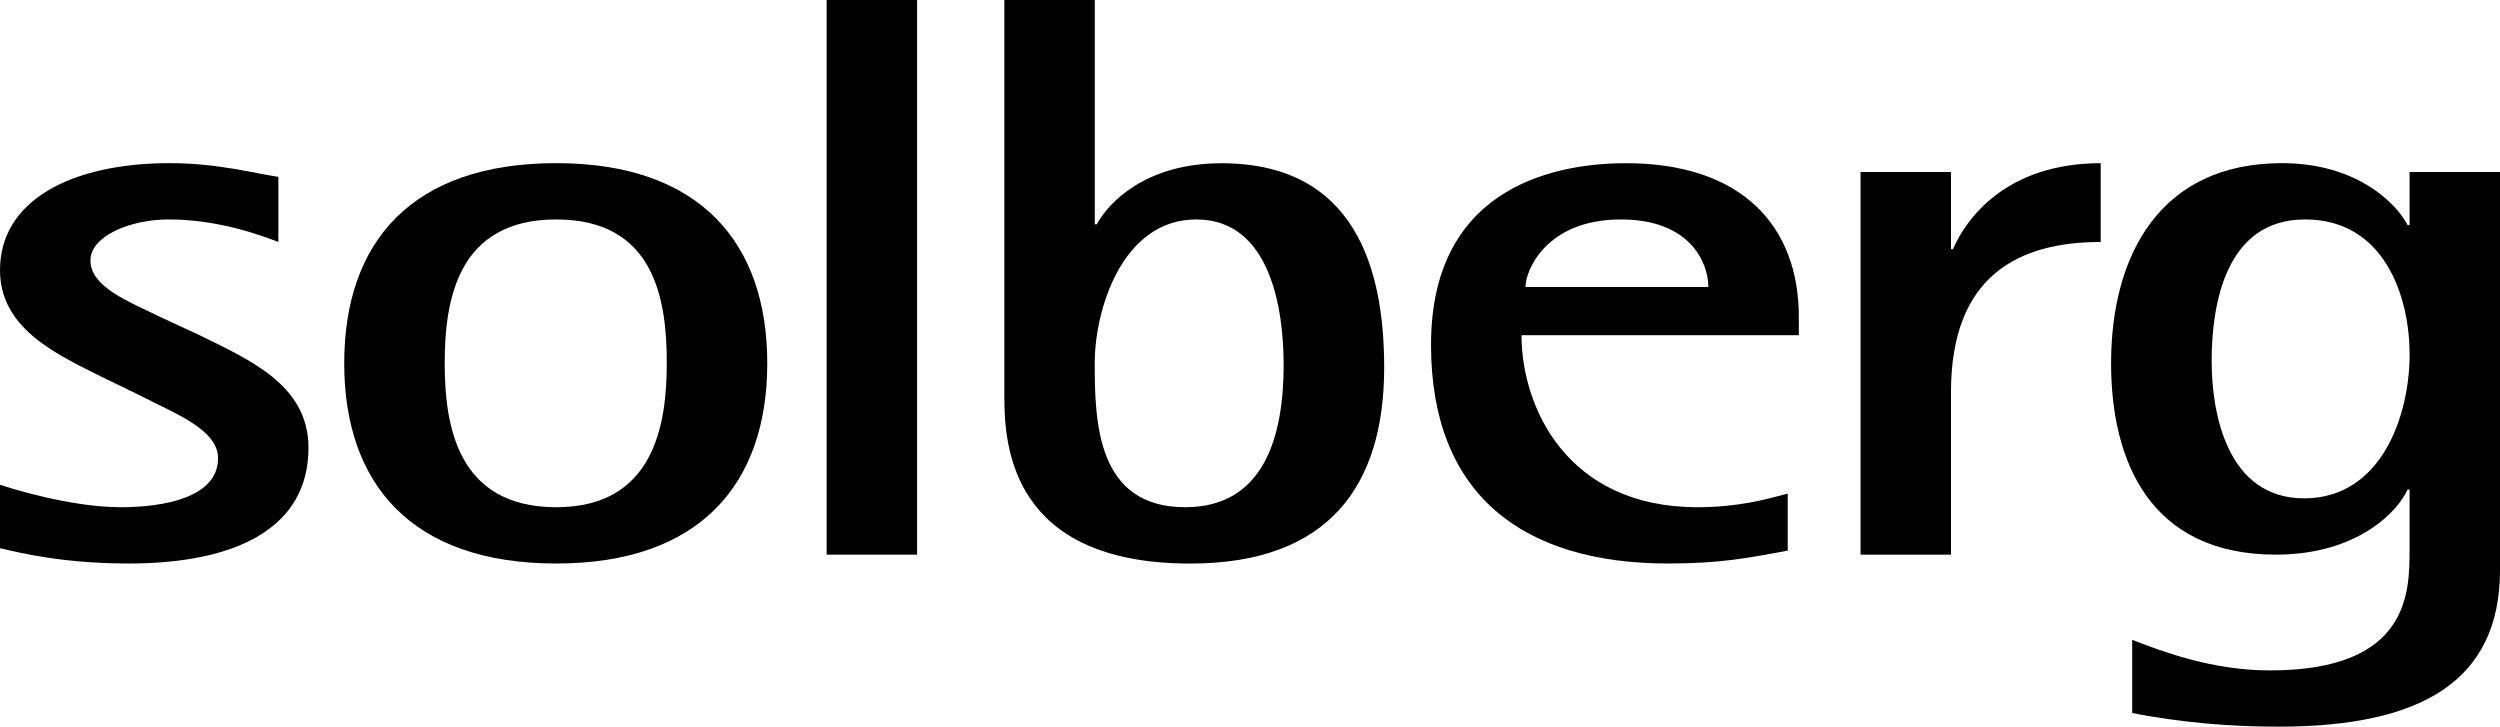 <?xml version="1.0" encoding="UTF-8"?><svg id="Lager_2" xmlns="http://www.w3.org/2000/svg" viewBox="0 0 502.3 146.01"><g id="Lager_1-2"><g><path d="M32.1,63.64c-6.26-3.07-13.93-5.98-13.93-11.31,0-4.85,7.87-8.24,15.75-8.24,10.5,0,19.38,3.55,22.01,4.52v-13.08c-4.64-.65-12.11-2.75-21.81-2.75C14.13,32.79,0,40.38,0,54.27c0,11.31,10.5,16.48,19.18,20.83l9.29,4.52c6.46,3.39,15.34,6.62,15.34,12.44,0,7.91-10.9,9.85-19.58,9.85-10.1,0-22.41-3.88-24.23-4.52v12.76c4.24,.97,12.72,3.07,25.84,3.07,21.6,0,36.14-7.11,36.14-23.26,0-12.76-12.11-17.77-22.21-22.77l-7.67-3.55h0Z"/><path d="M111.76,113.22c28.87,0,42.4-15.99,42.4-40.22s-13.53-40.22-42.4-40.22-42.6,15.67-42.6,40.22c0,24.23,13.53,40.22,42.6,40.22h0Zm-22.41-40.22c0-12.44,2.42-28.91,22.41-28.91s22.21,16.48,22.21,28.91-2.62,28.91-22.21,28.91c-19.99,0-22.41-16.63-22.41-28.91h0Z"/><polygon points="166.09 111.44 184.26 111.44 184.26 0 166.09 0 166.09 111.44"/><path d="M219.96,0h-18.17V79.63c0,9.69,1.21,33.6,37.35,33.6,27.86,0,38.97-15.67,38.97-39.41,0-20.19-6.06-41.02-32.71-41.02-15.35,0-22.81,8.07-25.03,12.27h-.4V0h0Zm0,72.84c0-10.5,5.45-28.75,20.39-28.75s17.56,18.09,17.56,29.23c0,14.21-3.84,28.59-19.79,28.59-17.76,0-18.17-17.12-18.17-29.07h0Z"/><path d="M359.2,99.17c-4.24,1.13-9.89,2.74-18.17,2.74-26.24,0-35.33-20.19-35.33-34.56h55.72v-3.71c0-18.09-11.31-30.85-34.73-30.85-12.31,0-39.17,3.55-39.17,36.5,0,30.2,18.57,43.93,47.65,43.93,10.5,0,16.15-1.13,24.02-2.59v-11.47h0Zm-52.7-41.51c0-3.39,4.24-13.57,19.18-13.57,13.93,0,17.56,8.72,17.56,13.57h-36.75Z"/><path d="M373.82,111.44h18.17v-32.62c0-23.58,13.73-30.2,30.08-30.2v-15.83c-18.98,0-27.05,11.14-29.68,17.28h-.4v-15.51h-18.17V111.44h0Z"/><path d="M502.3,34.56h-18.17v10.66h-.41c-2.02-4.04-9.89-12.44-25.24-12.44-24.43,0-34.32,18.41-34.32,40.22,0,19.71,7.87,38.44,33.11,38.44,16.56,0,24.63-8.88,26.45-13.08h.41v11.95c0,8.72,0,24.39-28.07,24.39-11.71,0-21.8-3.88-27.66-6.14v14.7c4.24,.81,14.54,2.74,29.48,2.74,28.67,0,44.42-9.21,44.42-31.49V34.56h0Zm-57.94,38.12c0-11.63,2.83-28.59,18.78-28.59s21,15.51,21,27.13c0,12.28-5.66,28.91-21.2,28.91s-18.57-17.28-18.57-27.46h0Z"/></g></g></svg>